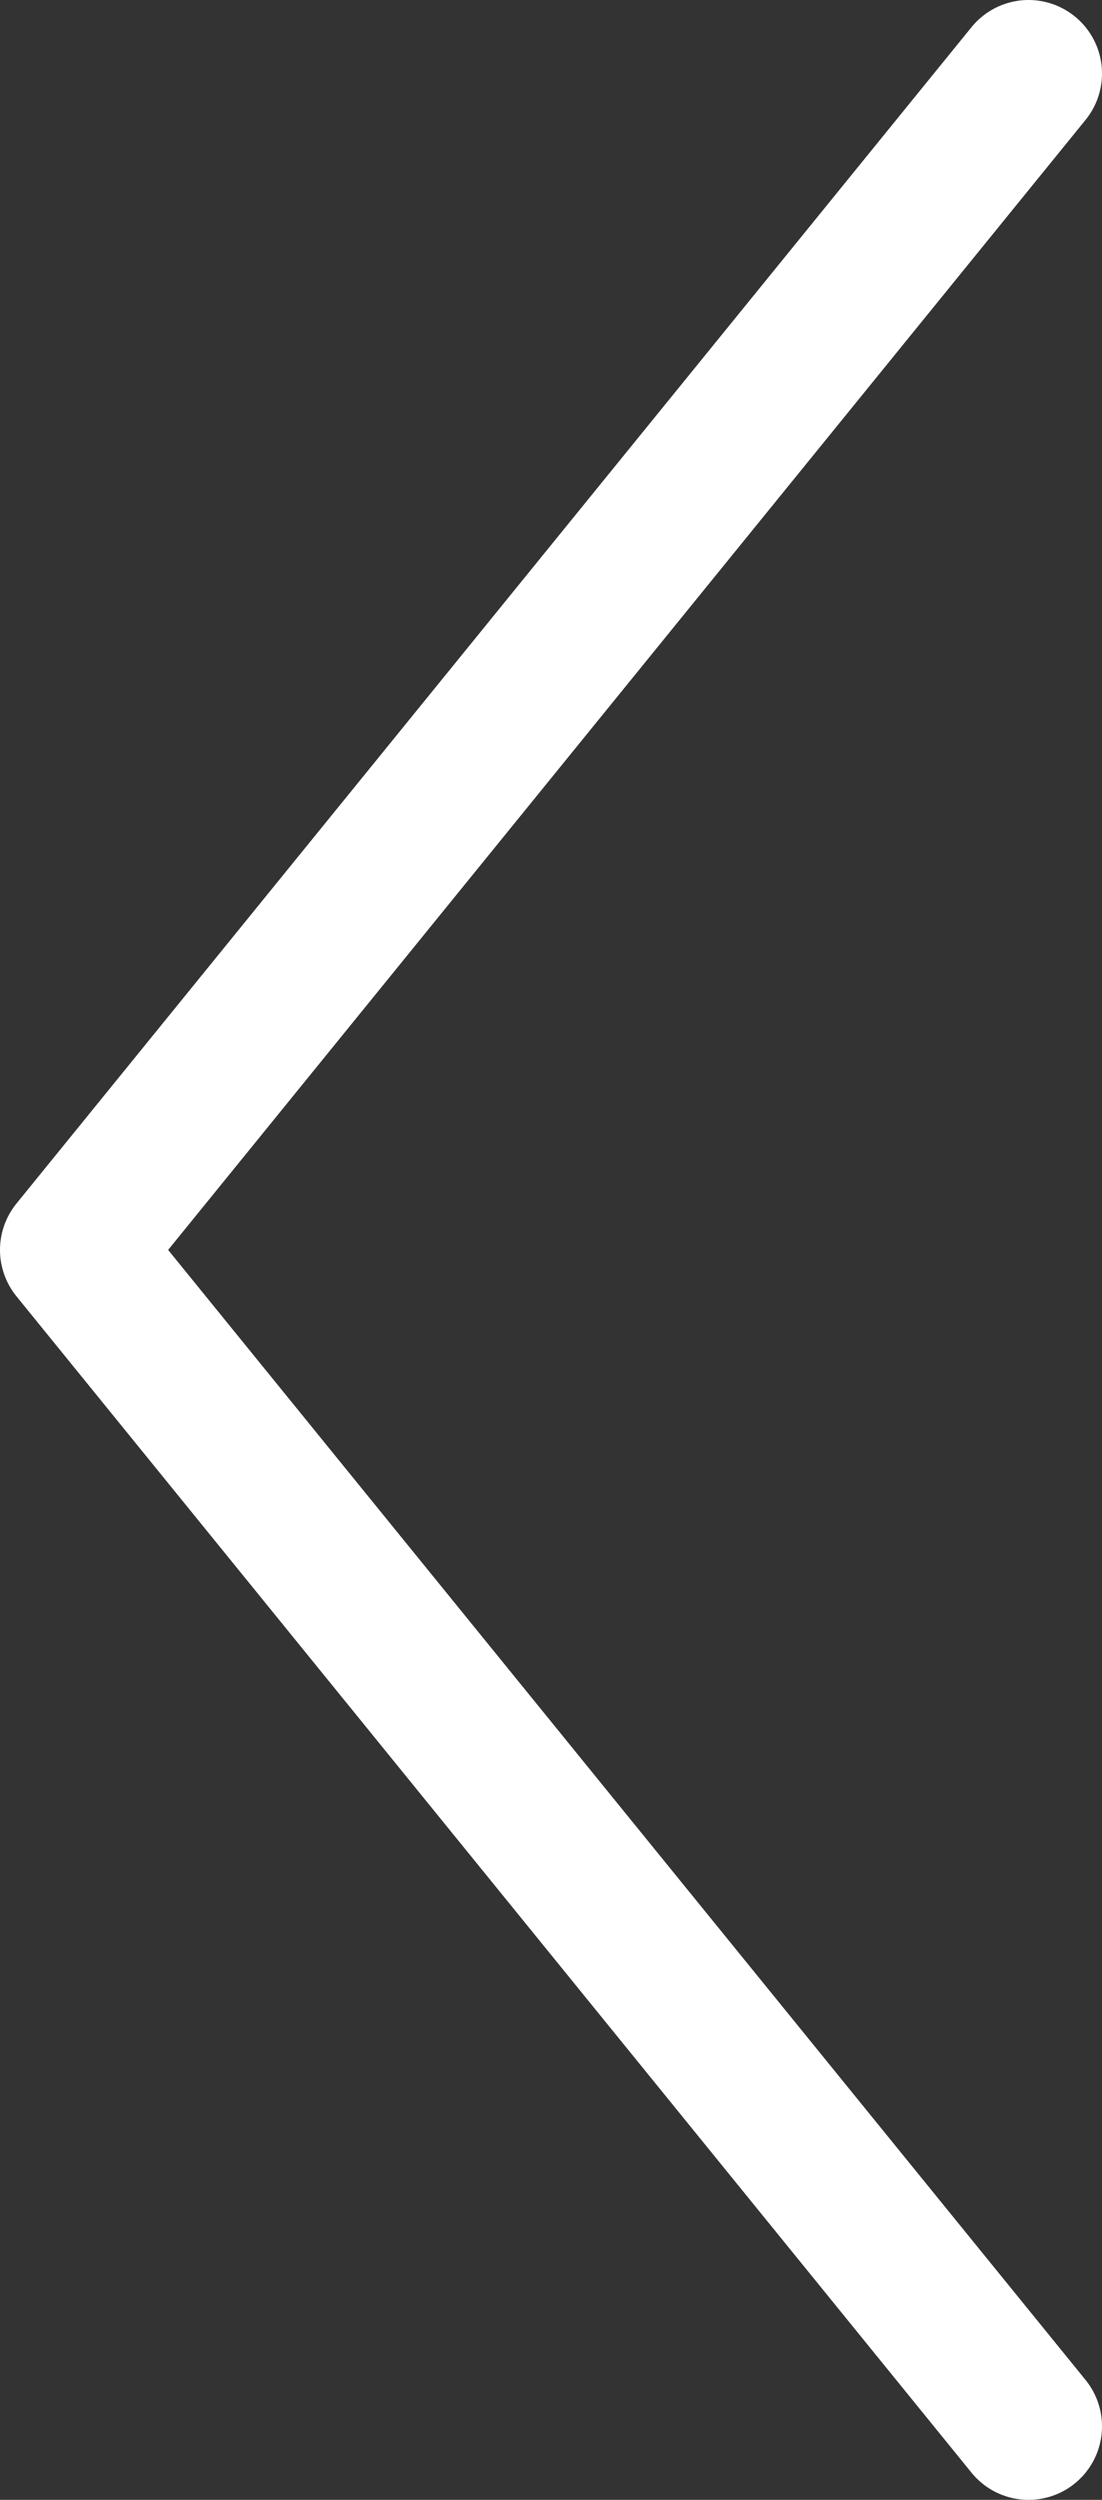 <?xml version="1.0" encoding="UTF-8"?>
<svg xmlns="http://www.w3.org/2000/svg" version="1.1" viewBox="0 0 15 34">
  <rect x="0" y="0" width="15" height="34" fill="#333333" stroke="none"/>
  <defs>
    <style>
      .cls-1 {
        fill: none;
        stroke: #fff;
        stroke-linecap: round;
        stroke-linejoin: round;
        stroke-width: 2px;
      }
    </style>
  </defs>
  <!-- Generator: Adobe Illustrator 28.7.4, SVG Export Plug-In . SVG Version: 1.2.0 Build 166)  -->
  <g>
    <g id="_レイヤー_1" data-name="レイヤー_1">
      <polyline class="cls-1" points="14 33 1 17 14 1"/>
    </g>
  </g>
</svg>